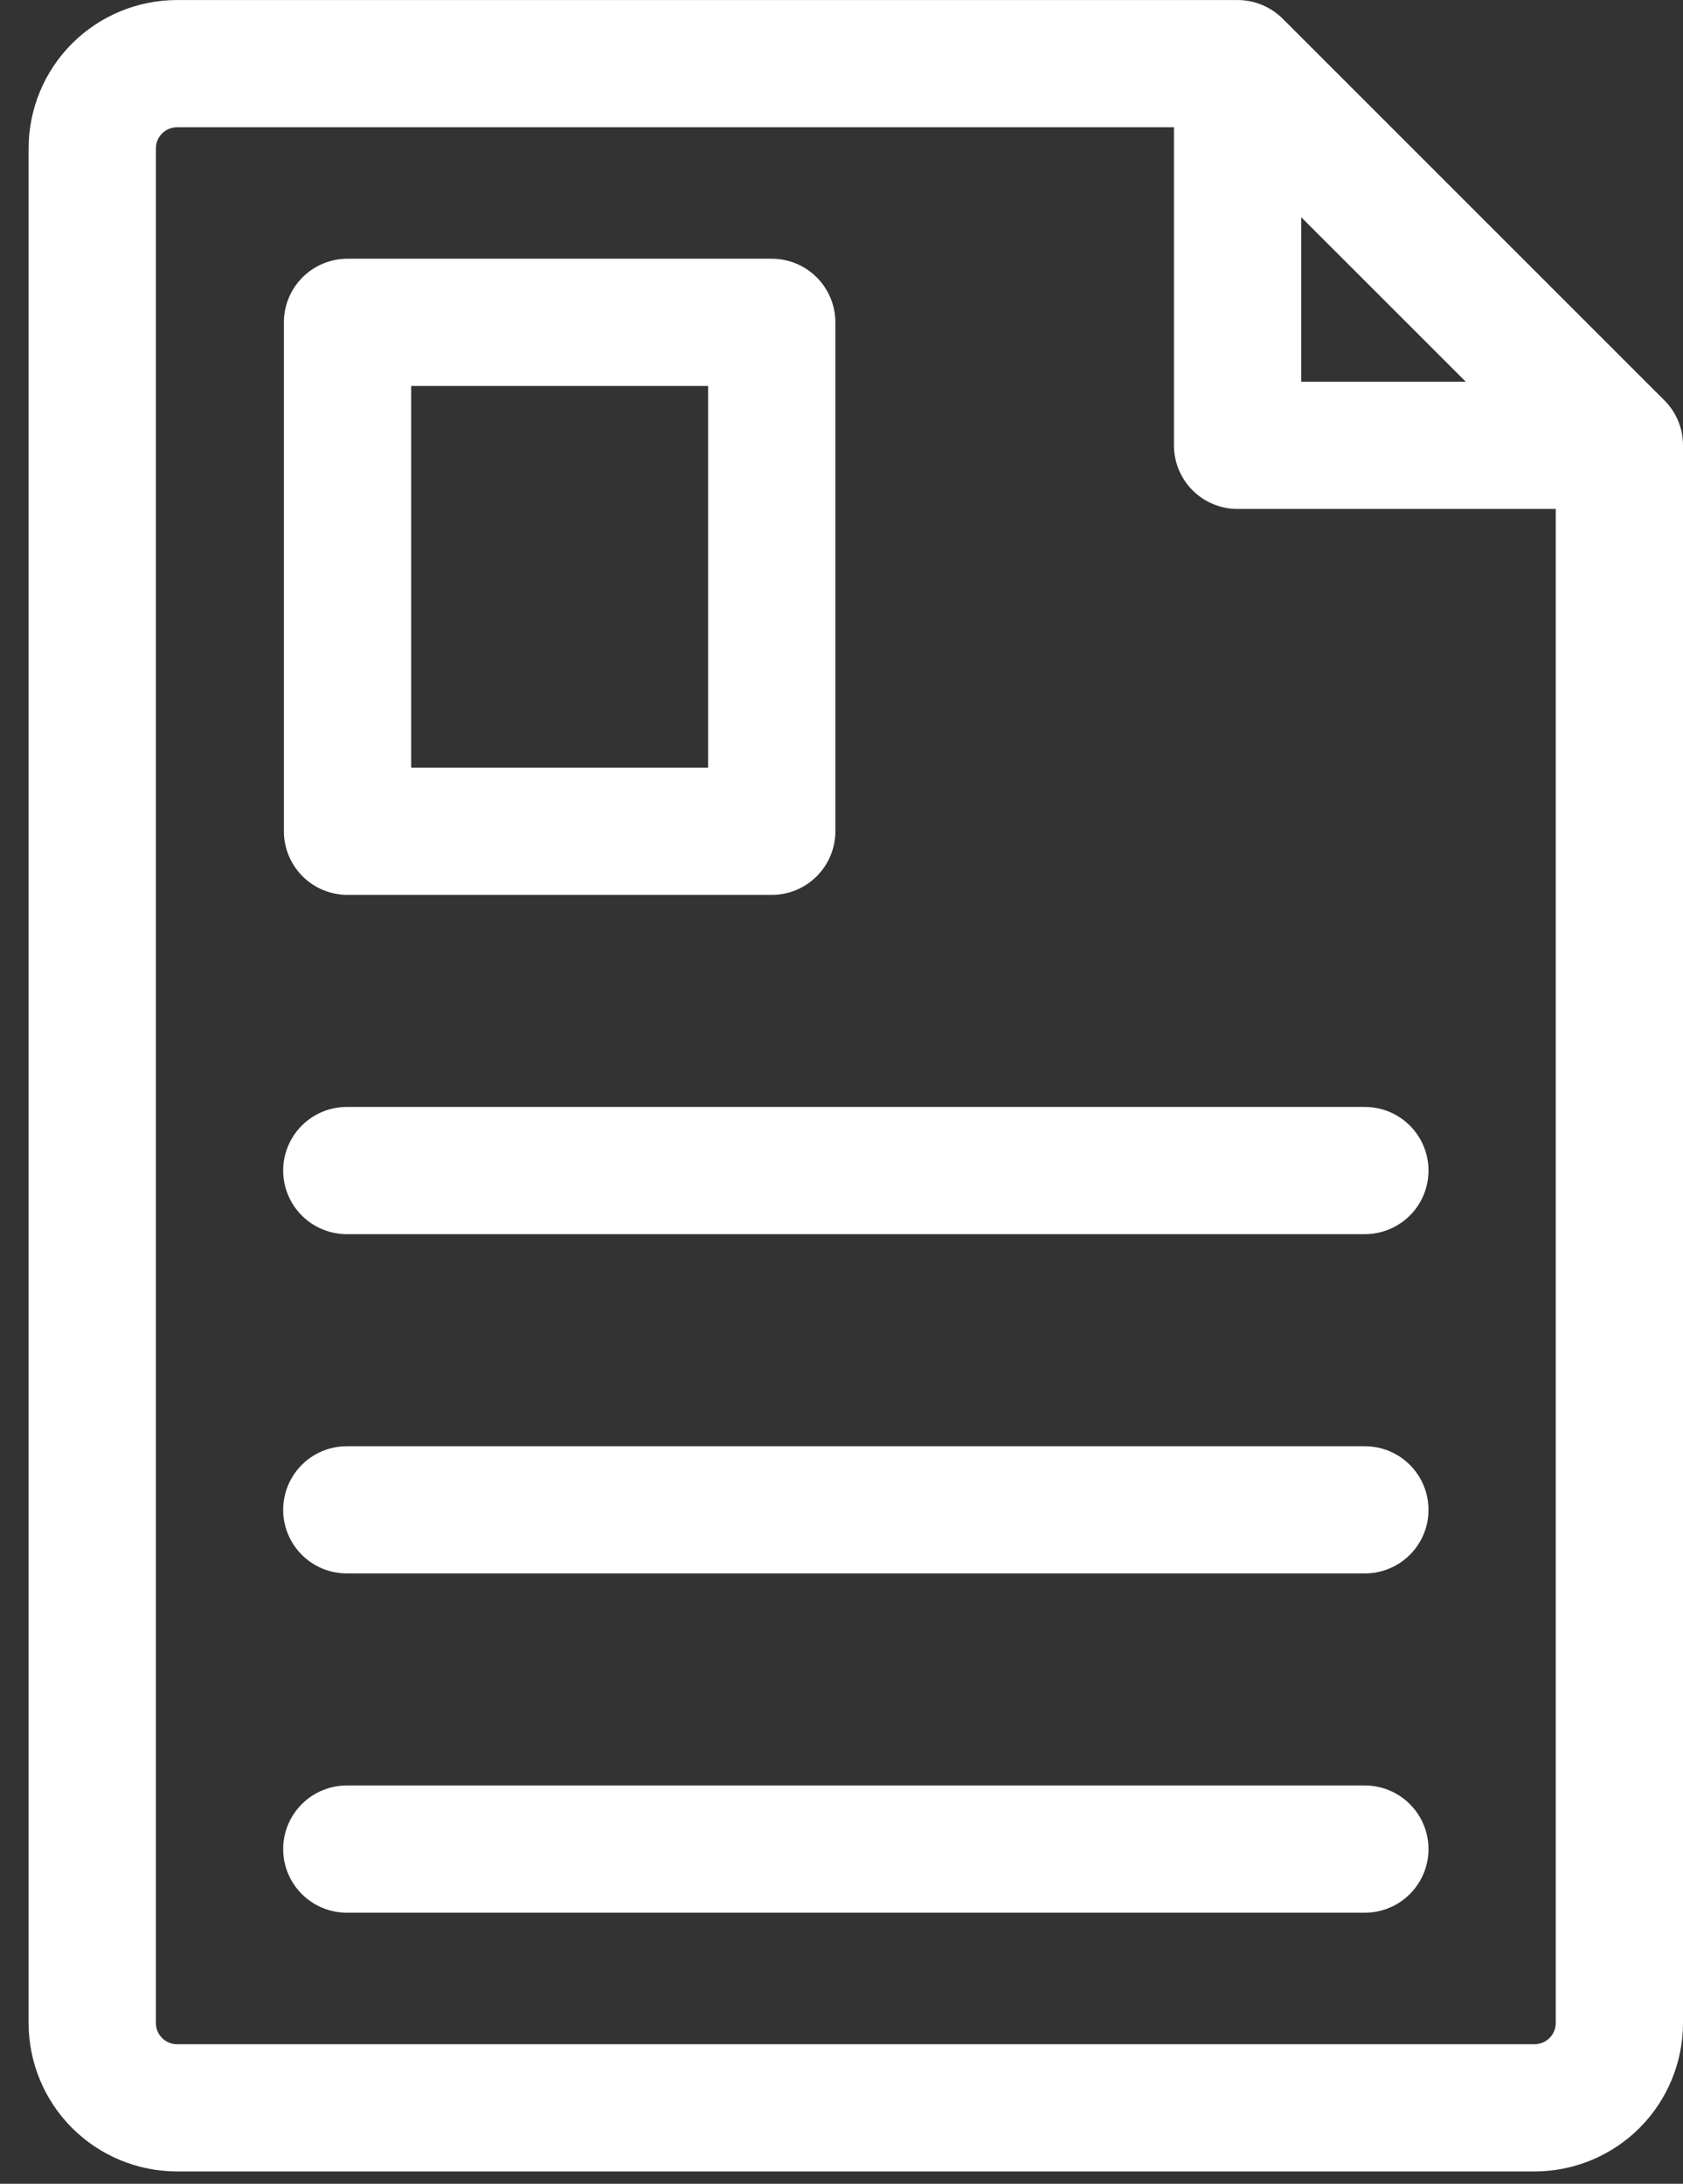 <svg width="47" height="61" viewBox="0 0 47 61" fill="none" xmlns="http://www.w3.org/2000/svg">
<rect x="0" y="0" width="47" height="61" fill="#333333" stroke="none"/>
<path d="M46.48 11.183L35.819 0.521C35.485 0.188 35.033 0.001 34.562 0.001H4.945C3.845 0.001 2.791 0.438 2.013 1.215C1.235 1.993 0.799 3.048 0.799 4.147V56.509C0.799 57.608 1.235 58.663 2.013 59.441C2.791 60.218 3.845 60.655 4.945 60.655H42.854C43.953 60.655 45.008 60.218 45.786 59.441C46.563 58.663 47 57.608 47 56.509V12.44C47.001 11.968 46.813 11.516 46.48 11.182L46.48 11.183ZM36.339 6.068L40.934 10.663H36.339V6.068ZM42.854 57.102H4.945C4.618 57.102 4.353 56.836 4.353 56.509V4.147C4.353 3.82 4.618 3.555 4.945 3.555H32.784V12.44C32.784 12.911 32.971 13.363 33.305 13.697C33.638 14.03 34.09 14.217 34.561 14.217H43.446V56.509C43.446 56.666 43.384 56.817 43.273 56.928C43.161 57.039 43.011 57.101 42.854 57.101L42.854 57.102Z" fill="white"/>
<path d="M9.705 24.997H21.552C22.023 24.997 22.475 24.81 22.808 24.477C23.141 24.143 23.329 23.691 23.329 23.22V9.004C23.329 8.533 23.141 8.081 22.808 7.747C22.475 7.414 22.023 7.227 21.552 7.227H9.705C9.233 7.227 8.781 7.414 8.448 7.747C8.115 8.081 7.928 8.533 7.928 9.004V23.22C7.928 23.691 8.115 24.143 8.448 24.477C8.781 24.81 9.233 24.997 9.705 24.997ZM11.482 10.781H19.774V21.443H11.482V10.781Z" fill="white"/>
<path d="M38.116 30.92H9.684C9.049 30.92 8.463 31.259 8.146 31.809C7.828 32.358 7.828 33.036 8.146 33.586C8.463 34.135 9.049 34.474 9.684 34.474H38.116C38.751 34.474 39.337 34.135 39.655 33.586C39.972 33.036 39.972 32.358 39.655 31.809C39.337 31.259 38.751 30.92 38.116 30.92Z" fill="white"/>
<path d="M38.116 40.398H9.684C9.049 40.398 8.463 40.736 8.146 41.286C7.828 41.836 7.828 42.513 8.146 43.063C8.463 43.612 9.049 43.951 9.684 43.951H38.116C38.751 43.951 39.337 43.612 39.655 43.063C39.972 42.513 39.972 41.836 39.655 41.286C39.337 40.736 38.751 40.398 38.116 40.398Z" fill="white"/>
<path d="M38.116 49.874H9.684C9.049 49.874 8.463 50.213 8.146 50.763C7.828 51.312 7.828 51.99 8.146 52.539C8.463 53.089 9.049 53.428 9.684 53.428H38.116C38.751 53.428 39.337 53.089 39.655 52.539C39.972 51.99 39.972 51.312 39.655 50.763C39.337 50.213 38.751 49.874 38.116 49.874Z" fill="white"/>
</svg>

